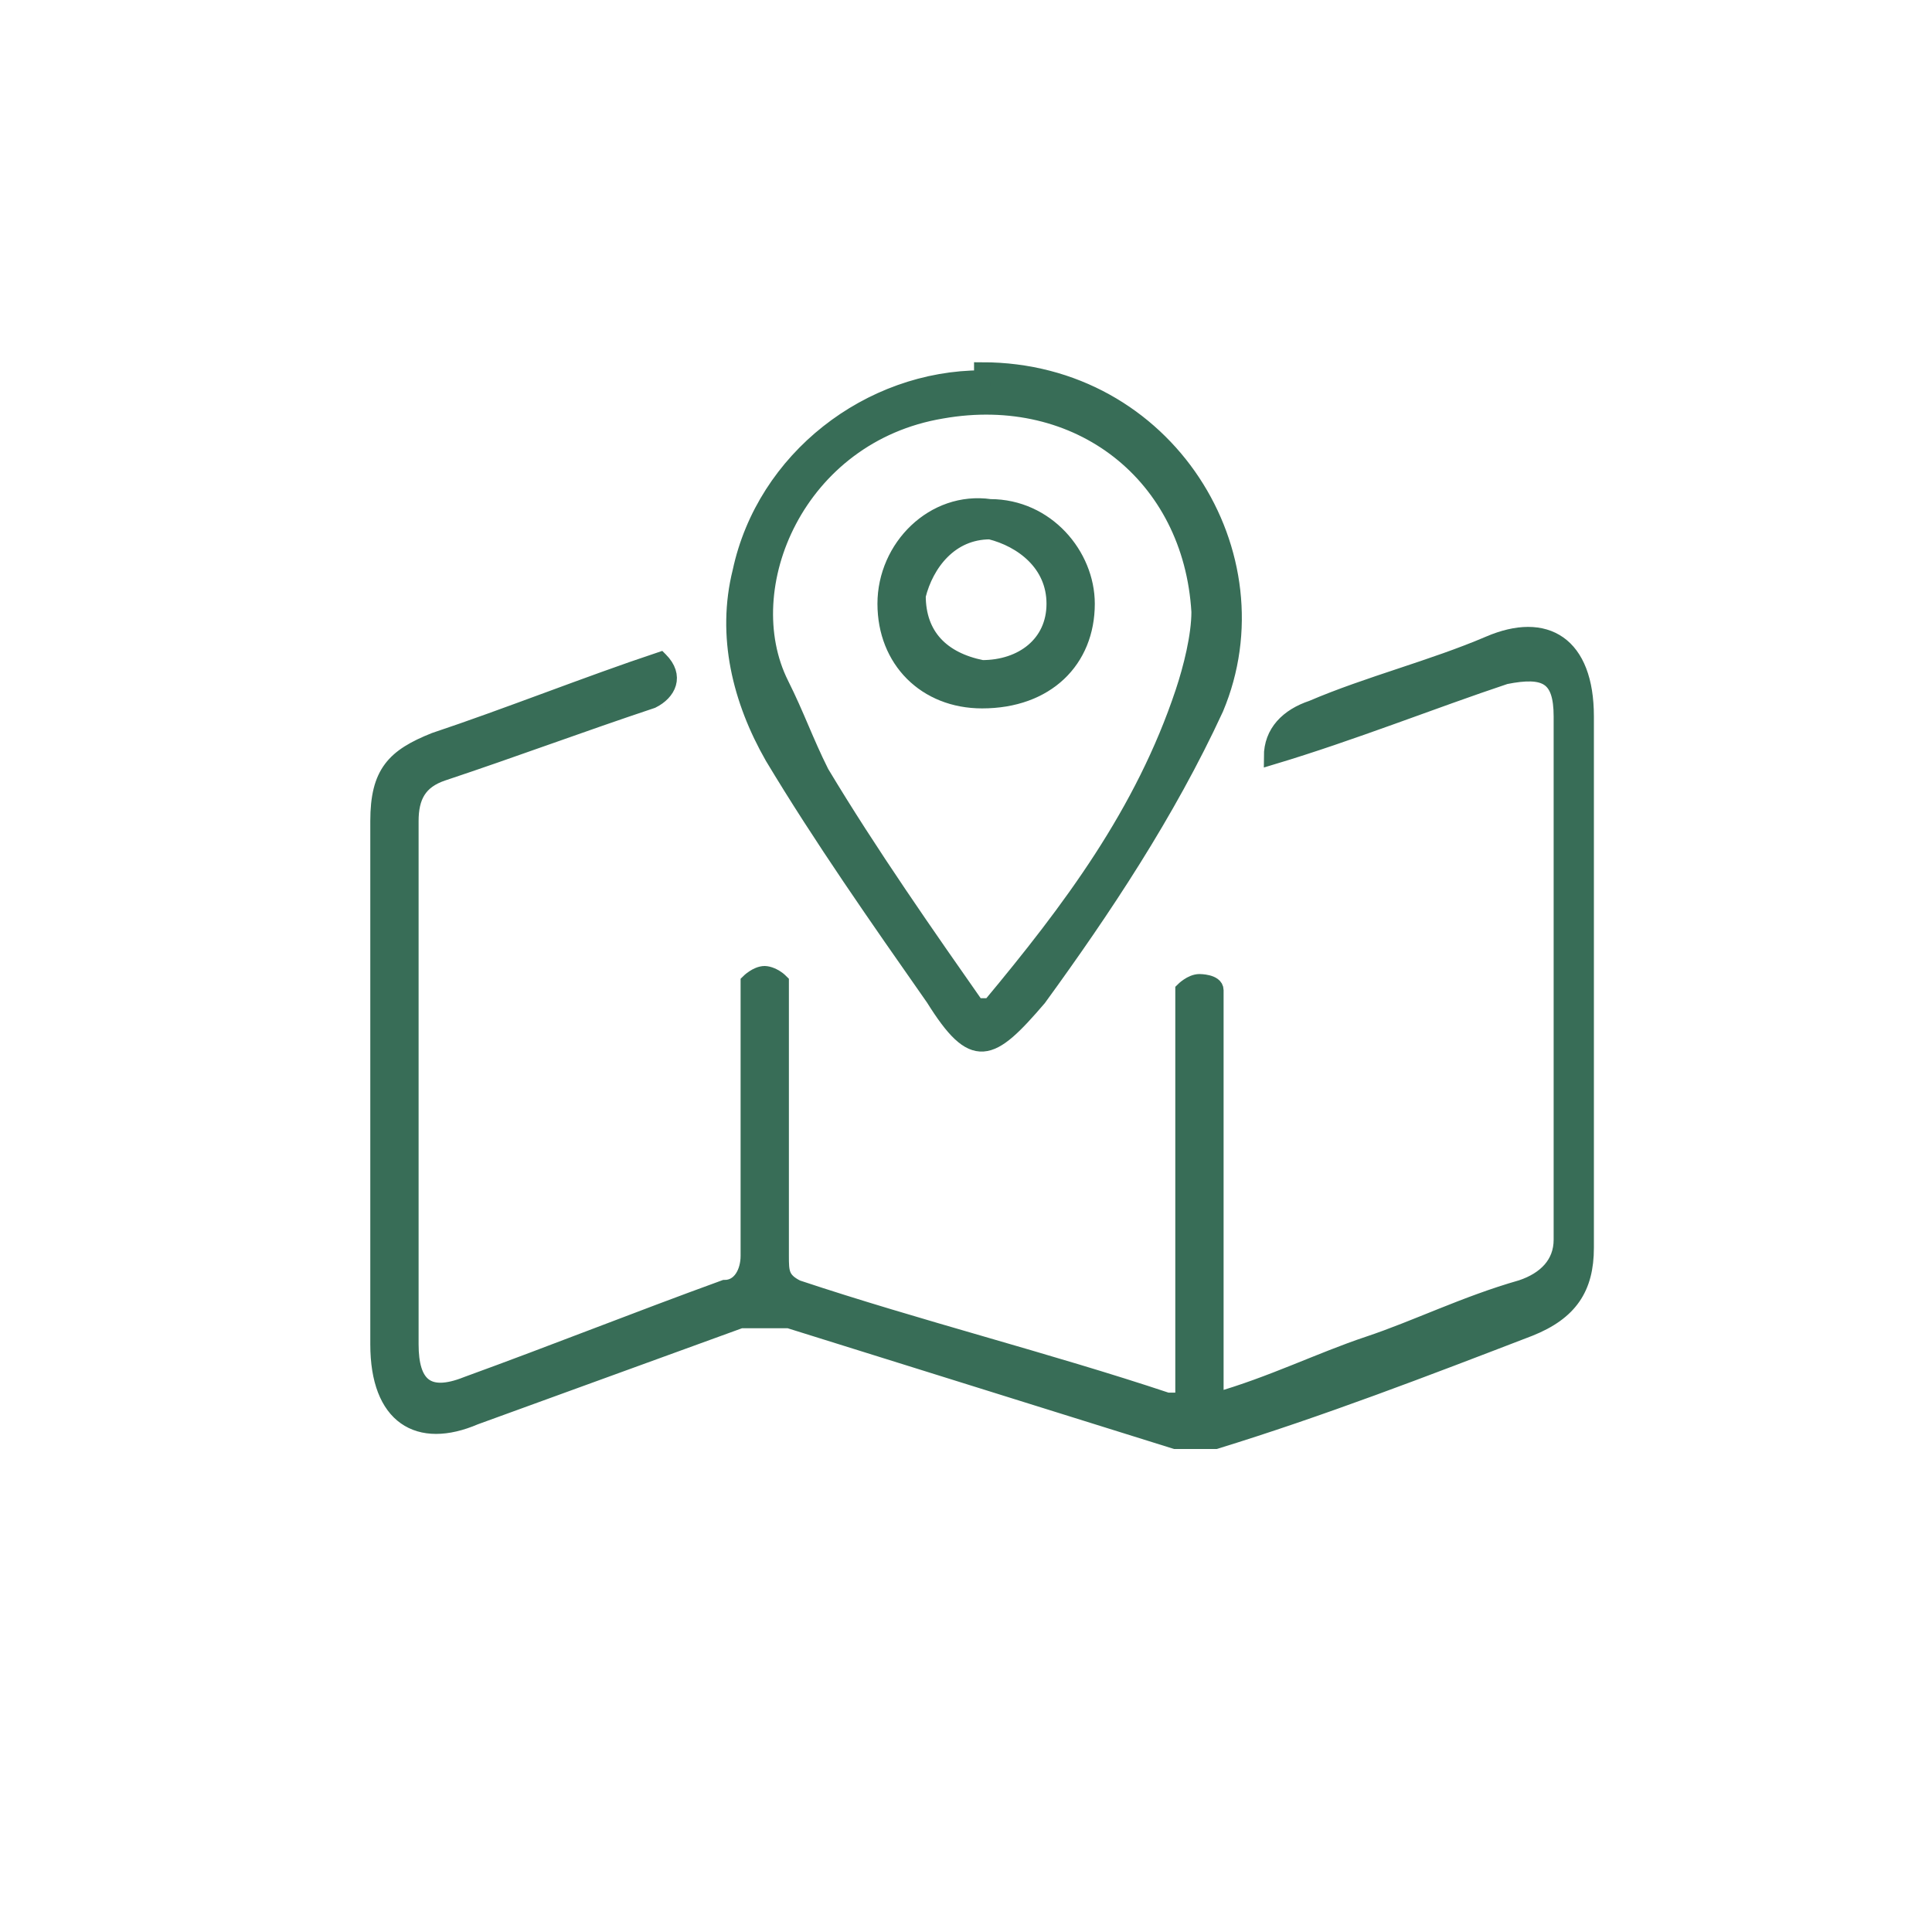 <?xml version="1.0" encoding="UTF-8"?>
<svg id="Capa_1" data-name="Capa 1" xmlns="http://www.w3.org/2000/svg" version="1.1" viewBox="0 0 24 24">
  <defs>
    <style>
      .cls-1 {
        fill: none;
        stroke-width: 0px;
      }

      .cls-2 {
        fill: #386d57;
        stroke: #386d57;
        stroke-miterlimit: 10;
        stroke-width: .2px;
      }
    </style>
  </defs>
  <path class="cls-1" d="M12,2C6.5,2,2,6.5,2,12s4.5,10,10,10,10-4.5,10-10S17.5,2,12,2ZM12,10.9c-.6,0-1.1.5-1.1,1.1s.5,1.1,1.1,1.1,1.1-.5,1.1-1.1-.5-1.1-1.1-1.1Z"/>
  <g>
    <path class="cls-2" d="M8.2,8.2c.2.2.1.4-.1.5-.9.3-1.7.6-2.6.9-.3.1-.4.3-.4.6,0,2.2,0,4.3,0,6.5,0,.5.2.7.7.5,1.1-.4,2.1-.8,3.2-1.2.2,0,.3-.2.3-.4,0-1,0-2.1,0-3.1,0,0,0-.2,0-.3,0,0,.1-.1.2-.1,0,0,.1,0,.2.1,0,0,0,.2,0,.3,0,1,0,2.1,0,3.1,0,.2,0,.3.2.4,1.5.5,3.1.9,4.6,1.4,0,0,.1,0,.2,0,0-.1,0-.3,0-.4,0-1.5,0-2.9,0-4.4,0-.1,0-.2,0-.3,0,0,.1-.1.2-.1,0,0,.2,0,.2.1,0,0,0,.2,0,.3,0,1.5,0,3,0,4.4,0,.1,0,.3,0,.4.7-.2,1.3-.5,1.9-.7.6-.2,1.2-.5,1.9-.7.3-.1.5-.3.5-.6,0-2.2,0-4.3,0-6.5,0-.5-.2-.6-.7-.5-.9.3-1.9.7-2.9,1,0-.3.2-.5.5-.6.7-.3,1.5-.5,2.2-.8.7-.3,1.2,0,1.2.9,0,2.2,0,4.4,0,6.6,0,.5-.2.8-.7,1-1.3.5-2.6,1-3.9,1.4-.2,0-.4,0-.5,0-1.6-.5-3.2-1-4.8-1.5-.2,0-.4,0-.6,0-1.1.4-2.2.8-3.3,1.2-.7.3-1.2,0-1.2-.9,0-2.2,0-4.3,0-6.5,0-.6.2-.8.7-1,.9-.3,1.9-.7,2.8-1Z"/>
    <path class="cls-2" d="M12.2,4.6c2.3,0,3.7,2.3,2.9,4.2-.6,1.3-1.4,2.5-2.2,3.6-.6.7-.8.8-1.3,0-.7-1-1.4-2-2-3-.4-.7-.6-1.5-.4-2.3.3-1.4,1.6-2.4,3-2.4ZM12.2,12.5c0,0,.1,0,.1,0,1-1.2,1.9-2.4,2.4-3.9.1-.3.2-.7.2-1-.1-1.7-1.5-2.8-3.2-2.5-1.8.3-2.6,2.2-2,3.4.2.4.3.7.5,1.1.6,1,1.3,2,2,3Z"/>
    <path class="cls-2" d="M12.2,8.7c-.7,0-1.2-.5-1.2-1.2,0-.7.6-1.3,1.3-1.2.7,0,1.2.6,1.2,1.2,0,.7-.5,1.2-1.3,1.2ZM12.2,8.3c.5,0,.9-.3.9-.8,0-.5-.4-.8-.8-.9-.5,0-.8.4-.9.8,0,.5.3.8.8.9Z"/>
  </g>
</svg>